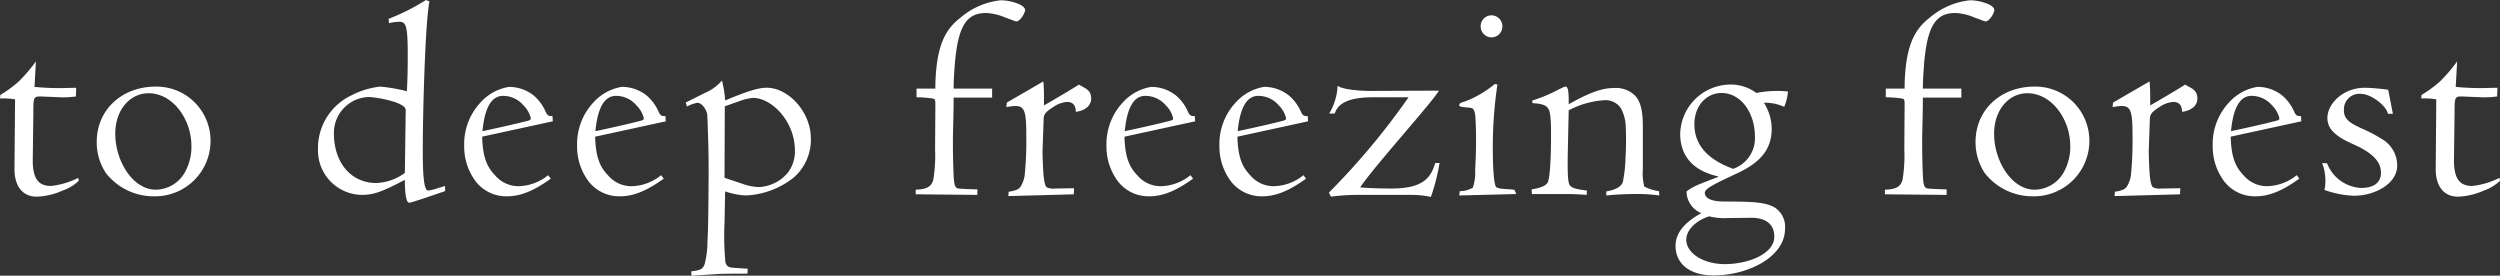 <svg xmlns="http://www.w3.org/2000/svg" width="353.953" height="39.032" viewBox="0 0 353.953 39.032">
  <rect x="0" y="0" width="353.953" height="39.032" fill="#333333" stroke="none"/>
  <defs>
    <style>
      .cls-1 {
        fill: #fff;
      }
    </style>
  </defs>
  <path id="パス_15" data-name="パス 15" class="cls-1" d="M-171.441-18.9a22.008,22.008,0,0,1-2.46,2.87,17.6,17.6,0,0,1-2.583,1.886l-.041.492a10.833,10.833,0,0,1,2.132.123l-.082,9.881c0,2.419,1.148,3.9,3.157,3.9a9.8,9.8,0,0,0,3.649-.861,6.159,6.159,0,0,0,2.3-1.394l-.082-.41a11.13,11.13,0,0,1-3.854,1.148c-1.681,0-2.624-.9-2.583-3.772l.082-6.4c0-2.3,0-2.5.984-2.5l2.993.123a13.448,13.448,0,0,0,2.05-.123l.041-1.23-1.845.041a35.455,35.455,0,0,1-4.059-.164Zm24.723,11.152a7.657,7.657,0,0,0-7.749-7.585c-4.8,0-8.364,3.28-8.364,7.831a7.84,7.84,0,0,0,1.312,4.428A8.587,8.587,0,0,0-154.632.2,7.848,7.848,0,0,0-146.718-7.749Zm-7.749,7.011c-3.28,0-5.74-4.1-5.74-7.913,0-3.4,2.091-5.74,4.715-5.74,3.485,0,6.068,3.731,6.068,7.462a7.338,7.338,0,0,1-.861,3.608A4.781,4.781,0,0,1-154.467-.738Zm38.253-26.855a30.449,30.449,0,0,1-5.289,2.665l.041.615a6.7,6.7,0,0,1,1.476-.2c.984,0,1.189.656,1.189,4.838,0,2.009-.041,3.485-.123,5a23,23,0,0,0-3.772-.656,11.414,11.414,0,0,0-3.977,1.189,8.272,8.272,0,0,0-4.838,7.667A6.3,6.3,0,0,0-125.357,0c1.763,0,2.952-.451,6.15-2.132,0,2.009.205,3.239.615,3.239.369,0,4.346-1.394,5.084-1.64v-.738L-114.7-.9a6.026,6.026,0,0,1-1.23.287c-.738,0-.738-3.854-.738-5.9,0-4.92.328-17.835.943-20.869Zm-7.052,25.912c-3.444,0-5.986-2.747-5.986-7.052a5.081,5.081,0,0,1,4.879-5.125c.984,0,5.289.7,5.289,1.845l-.123,8.9A7.281,7.281,0,0,1-123.266-1.681ZM-98.3-11.152c-.656,0-.738-.123-1.025-.738A6.243,6.243,0,0,0-101-14.1a5.6,5.6,0,0,0-3.485-1.189,6.934,6.934,0,0,0-4.018,2.214,8.625,8.625,0,0,0-2.3,6.15,8.152,8.152,0,0,0,1.681,5.084A5.472,5.472,0,0,0-104.734.2c1.968,0,3.854-.82,6.191-2.5l-.369-.492a6.874,6.874,0,0,1-4.182,1.558,4.32,4.32,0,0,1-3.321-1.517c-1.107-1.148-1.763-2.46-1.845-5.494l10-2.173Zm-9.922,2.132c.328-3.4,1.312-5,2.911-5a3.782,3.782,0,0,1,2.87,1.312,3.815,3.815,0,0,1,1.066,1.845c.041.2-.164.287-.287.328S-103.791-9.963-108.219-9.02Zm25.912-2.132c-.656,0-.738-.123-1.025-.738A6.243,6.243,0,0,0-85.013-14.1,5.6,5.6,0,0,0-88.5-15.293a6.934,6.934,0,0,0-4.018,2.214,8.625,8.625,0,0,0-2.3,6.15,8.152,8.152,0,0,0,1.681,5.084A5.472,5.472,0,0,0-88.744.2c1.968,0,3.854-.82,6.191-2.5l-.369-.492A6.874,6.874,0,0,1-87.1-1.23a4.32,4.32,0,0,1-3.321-1.517c-1.107-1.148-1.763-2.46-1.845-5.494l10-2.173ZM-92.229-9.02c.328-3.4,1.312-5,2.911-5a3.782,3.782,0,0,1,2.87,1.312,3.815,3.815,0,0,1,1.066,1.845c.041.2-.164.287-.287.328S-87.8-9.963-92.229-9.02Zm17.917-7.175a6.589,6.589,0,0,1-2.419,1.763l-2.706,1.353.164.574a4.886,4.886,0,0,1,1.476-.533c.656,0,1.271.943,1.394,1.6.041.328.082,1.8.164,4.387.041,1.517.041,3.075.041,4.592-.041,4.1-.041,7.011-.164,9.02a12.959,12.959,0,0,1-.41,3.28c-.287.656-.492.82-1.886.984l.041.615,3.895-.246c.779-.041,2.091-.041,4.018-.041l.041-.7-1.845-.123c-.779-.041-1.107-.123-1.312-.779a39.767,39.767,0,0,1-.123-5.7l.082-4.346a10.3,10.3,0,0,0,2.952.574A11.7,11.7,0,0,0-64.144-2.46a7.1,7.1,0,0,0,2.419-5.535c0-3.772-3.2-7.175-6.232-7.175-1.025,0-2.3.287-5.9,1.8A15.1,15.1,0,0,0-74.312-16.195Zm2.5,2.911a7.7,7.7,0,0,1,1.886-.451c2.665,0,5.945,3.321,5.945,7.462a4.943,4.943,0,0,1-1.025,3.157,5.655,5.655,0,0,1-4.182,2.009,7.954,7.954,0,0,1-2.3-.492l-2.46-.82.041-10.127Zm30.463-5.166c.451-5.371,1.6-7.3,4.428-7.3a7.62,7.62,0,0,1,2.665.615c1.025.369,1.517.574,1.6.574.246,0,.533-.2.82-.615a2.359,2.359,0,0,0,.451-.984c0-.287-.328-.656-1.107-.943a6.752,6.752,0,0,0-2.337-.451,10.422,10.422,0,0,0-5.658,2.419c-1.763,1.353-2.87,3.034-3.362,6.355a25.891,25.891,0,0,0-.246,3.731H-46.76v1.23a17.532,17.532,0,0,1,2.255.164c.328.082.41.082.41.9l-.041,6.273a21.258,21.258,0,0,1-.246,4.305c-.246.984-.9,1.394-2.5,1.435v.656L-38.15,0V-.779C-39.708-.82-40.405-.861-40.774-.9c-.7-.041-.7-.861-.779-2.952-.041-1.107-.082-3.28-.041-5.125.041-1.6.082-3.239.082-4.8h5.453v-1.271h-5.453C-41.512-16.195-41.43-17.3-41.348-18.45Zm7.38,5.371-.082.656a7.72,7.72,0,0,1,1.271-.164c1.312,0,1.558.738,1.558,4.141a49.084,49.084,0,0,1-.205,5.412,4.027,4.027,0,0,1-.615,1.886c-.246.369-.779.574-1.681.7l-.041.615L-24.5-.082l.041-.861L-27.162-.9a2.187,2.187,0,0,1-1.148-.164c-.246-.164-.451-.9-.533-2.706-.041-.615-.082-2.091-.082-2.419l.164-4.674c.041-.656.451-.984,1.271-1.517a3.9,3.9,0,0,1,2.05-.779c.779,0,1.23.451,1.23,1.394,1.107-.123,2.173-.738,2.173-1.886,0-1.312-1.025-1.476-1.722-1.968-1.64,1.025-3.321,2.009-4.961,2.952v-1.763c0-.328-.041-1.025-.082-1.64Zm26.609,1.927c-.656,0-.738-.123-1.025-.738A6.243,6.243,0,0,0-10.065-14.1a5.6,5.6,0,0,0-3.485-1.189,6.934,6.934,0,0,0-4.018,2.214,8.625,8.625,0,0,0-2.3,6.15,8.152,8.152,0,0,0,1.681,5.084A5.472,5.472,0,0,0-13.8.2c1.968,0,3.854-.82,6.191-2.5l-.369-.492A6.874,6.874,0,0,1-12.156-1.23a4.319,4.319,0,0,1-3.321-1.517c-1.107-1.148-1.763-2.46-1.845-5.494l10-2.173ZM-17.281-9.02c.328-3.4,1.312-5,2.911-5A3.782,3.782,0,0,1-11.5-12.71a3.815,3.815,0,0,1,1.066,1.845c.041.2-.164.287-.287.328S-12.853-9.963-17.281-9.02ZM8.631-11.152c-.656,0-.738-.123-1.025-.738A6.243,6.243,0,0,0,5.925-14.1,5.6,5.6,0,0,0,2.44-15.293a6.934,6.934,0,0,0-4.018,2.214,8.625,8.625,0,0,0-2.3,6.15A8.152,8.152,0,0,0-2.193-1.845,5.472,5.472,0,0,0,2.194.2c1.968,0,3.854-.82,6.191-2.5l-.369-.492A6.874,6.874,0,0,1,3.834-1.23,4.319,4.319,0,0,1,.513-2.747C-.594-3.895-1.25-5.207-1.332-8.241l10-2.173ZM-1.291-9.02c.328-3.4,1.312-5,2.911-5A3.782,3.782,0,0,1,4.49-12.71a3.815,3.815,0,0,1,1.066,1.845c.041.2-.164.287-.287.328S3.137-9.963-1.291-9.02Zm14.145-6.437a8.342,8.342,0,0,1-1.189,3.936h.779c.492-1.476,2.009-2.3,5.494-2.3H22.9A101.133,101.133,0,0,1,11.624-.328l.287.574A30.583,30.583,0,0,1,15.4,0h7.831a13.12,13.12,0,0,1,2.829.287,28.419,28.419,0,0,0,1.23-4.8h-.615C26.056-2.5,25.072-.9,20.439-.9c-1.189,0-3.075-.041-4.387-.164C17.938-3.936,26.138-12.956,27.2-14.76l-9.676.041C15.724-14.719,13.428-14.965,12.854-15.457Zm23.329-8.405a1.549,1.549,0,0,0-1.517-1.558,1.531,1.531,0,0,0-1.558,1.558A1.557,1.557,0,0,0,34.666-22.3,1.549,1.549,0,0,0,36.183-23.862ZM35.117-15.7a15.687,15.687,0,0,1-3.4,2.132c-1.394.615-1.64.451-1.64.9,0,.328,1.558.246,1.845.41s.41.7.451,1.394c.041.779.082,1.6.082,3.157,0,1.763-.082,3.2-.123,4.264A6.569,6.569,0,0,1,32-1.025a3.579,3.579,0,0,1-1.845.492l-.082.615,8.077-.205L37.9-.7c-.492-.164-2.337-.041-2.624-.451-.246-.369-.451-2.091-.451-5.7a60.4,60.4,0,0,1,.656-8.774Zm10.455,2.87c0-1.025.041-2.542-.451-2.5s-2.009,1.148-4.715,1.968l.041.369c1.8.123,2.009.451,2.255.82.287.451.369,1.64.369,3.649,0,3.936-.205,6.191-.451,6.724s-1.107.82-2.3,1.025l.041.656h5.453c.041,0,1.394.041,2.3.123l.041-.615c-1.312-.164-2.091-.328-2.378-.7-.246-.287-.41-.82-.328-4.92l.123-5.74a12.423,12.423,0,0,1,5.043-1.435,2.6,2.6,0,0,1,2.378,1.189,5.885,5.885,0,0,1,.656,2.583,42.132,42.132,0,0,1-.041,4.551,18.651,18.651,0,0,1-.369,3.239C53.034-1.189,52.3-.738,50.9-.492V.082a39.78,39.78,0,0,1,4.059-.205A21.493,21.493,0,0,1,58.4.082l-.041-.615a6.07,6.07,0,0,1-2.091-.656,7.706,7.706,0,0,1-.2-2.419V-9.717c0-2.419-.41-3.608-1.107-4.346a3.86,3.86,0,0,0-3.034-1.066C50.123-15.129,48.2-14.309,45.572-12.833Zm26.568-1.6a6.042,6.042,0,0,0-3.813-1.189,7.154,7.154,0,0,0-6.97,6.97c0,3.28,2.009,5.289,5.371,6.027v.082c-3.116,1.189-3.485,1.312-4.469,2.05A3.325,3.325,0,0,0,64.35,2.583C61.89,3.936,60.7,5.453,60.7,7.216c0,2.5,1.968,4.182,5.371,4.182,5.043,0,10.127-2.706,10.127-6.56A3.249,3.249,0,0,0,74.764,1.8c-1.312-.779-3.2-.861-7.175-.861-1.681,0-2.747-.41-2.747-1.23,0-.656,1.681-1.394,4.8-2.87,3.157-1.517,4.674-3.362,4.674-6.232a6.993,6.993,0,0,0-1.107-3.649,6.5,6.5,0,0,1,2.87.574,6.5,6.5,0,0,0,.533-2.173A15.128,15.128,0,0,0,72.14-14.432ZM68.86-3.69C65.129-5.043,63.366-7.175,63.366-10c0-2.706,1.8-4.428,3.813-4.428,2.911,0,4.756,2.993,4.756,6.109A4.585,4.585,0,0,1,68.86-3.69ZM67.671,9.8c-3.157,0-5.453-1.64-5.453-3.444,0-1.353,1.312-2.706,3.239-3.321a8.507,8.507,0,0,0,2.5.246l3.485-.041c1.8,0,3.239.738,3.239,2.665C74.682,8.364,70.992,9.8,67.671,9.8ZM95.878-18.45c.451-5.371,1.6-7.3,4.428-7.3a7.62,7.62,0,0,1,2.665.615c1.025.369,1.517.574,1.6.574.246,0,.533-.2.82-.615a2.359,2.359,0,0,0,.451-.984c0-.287-.328-.656-1.107-.943a6.752,6.752,0,0,0-2.337-.451,10.422,10.422,0,0,0-5.658,2.419c-1.763,1.353-2.87,3.034-3.362,6.355a25.891,25.891,0,0,0-.246,3.731H90.466v1.23a17.532,17.532,0,0,1,2.255.164c.328.082.41.082.41.9L93.09-6.478a21.258,21.258,0,0,1-.246,4.305c-.246.984-.9,1.394-2.5,1.435v.656L99.076,0V-.779C97.518-.82,96.821-.861,96.452-.9c-.7-.041-.7-.861-.779-2.952-.041-1.107-.082-3.28-.041-5.125.041-1.6.082-3.239.082-4.8h5.453v-1.271H95.714C95.714-16.195,95.8-17.3,95.878-18.45Zm23.411,10.7a7.657,7.657,0,0,0-7.749-7.585c-4.8,0-8.364,3.28-8.364,7.831a7.84,7.84,0,0,0,1.312,4.428A8.587,8.587,0,0,0,111.377.2,7.848,7.848,0,0,0,119.29-7.749ZM111.541-.738c-3.28,0-5.74-4.1-5.74-7.913,0-3.4,2.091-5.74,4.715-5.74,3.485,0,6.068,3.731,6.068,7.462a7.338,7.338,0,0,1-.861,3.608A4.781,4.781,0,0,1,111.541-.738Zm11.111-12.341-.082.656a7.72,7.72,0,0,1,1.271-.164c1.312,0,1.558.738,1.558,4.141a49.084,49.084,0,0,1-.205,5.412,4.027,4.027,0,0,1-.615,1.886c-.246.369-.779.574-1.681.7l-.041.615,9.266-.246.041-.861L129.458-.9a2.187,2.187,0,0,1-1.148-.164c-.246-.164-.451-.9-.533-2.706-.041-.615-.082-2.091-.082-2.419l.164-4.674c.041-.656.451-.984,1.271-1.517a3.9,3.9,0,0,1,2.05-.779c.779,0,1.23.451,1.23,1.394,1.107-.123,2.173-.738,2.173-1.886,0-1.312-1.025-1.476-1.722-1.968-1.64,1.025-3.321,2.009-4.961,2.952v-1.763c0-.328-.041-1.025-.082-1.64Zm26.609,1.927c-.656,0-.738-.123-1.025-.738a6.243,6.243,0,0,0-1.681-2.214,5.6,5.6,0,0,0-3.485-1.189,6.934,6.934,0,0,0-4.018,2.214,8.625,8.625,0,0,0-2.3,6.15,8.152,8.152,0,0,0,1.681,5.084A5.472,5.472,0,0,0,142.824.2c1.968,0,3.854-.82,6.191-2.5l-.369-.492a6.874,6.874,0,0,1-4.182,1.558,4.319,4.319,0,0,1-3.321-1.517c-1.107-1.148-1.763-2.46-1.845-5.494l10-2.173ZM139.339-9.02c.328-3.4,1.312-5,2.911-5a3.782,3.782,0,0,1,2.87,1.312,3.815,3.815,0,0,1,1.066,1.845c.041.2-.164.287-.287.328S143.767-9.963,139.339-9.02ZM161.6-14.883a28.956,28.956,0,0,0-3.28-.287c-3.2,0-5.33,2.337-5.33,4.264,0,1.476.984,2.542,3.567,3.69,2.5,1.107,4.018,2.3,4.018,4.1,0,1.353-.984,2.132-2.829,2.132a5.44,5.44,0,0,1-4.8-3.485l-.7-.041A6.972,6.972,0,0,1,152.581-.7a13.514,13.514,0,0,0,4.182.82c2.911,0,6.109-1.681,6.109-4.264A4.323,4.323,0,0,0,160.7-7.913a20.977,20.977,0,0,0-2.911-1.517c-1.681-.779-2.46-1.312-2.46-2.542a2.206,2.206,0,0,1,2.378-2.337c1.435,0,3.608,1.64,3.854,2.829h.7Zm9.758-4.018a22.008,22.008,0,0,1-2.46,2.87,17.6,17.6,0,0,1-2.583,1.886l-.041.492a10.833,10.833,0,0,1,2.132.123l-.082,9.881c0,2.419,1.148,3.9,3.157,3.9a9.8,9.8,0,0,0,3.649-.861,6.159,6.159,0,0,0,2.3-1.394l-.082-.41a11.13,11.13,0,0,1-3.854,1.148c-1.681,0-2.624-.9-2.583-3.772l.082-6.4c0-2.3,0-2.5.984-2.5l2.993.123a13.448,13.448,0,0,0,2.05-.123l.041-1.23-1.845.041a35.455,35.455,0,0,1-4.059-.164Z" transform="translate(176.526 27.593)"/>
</svg>
